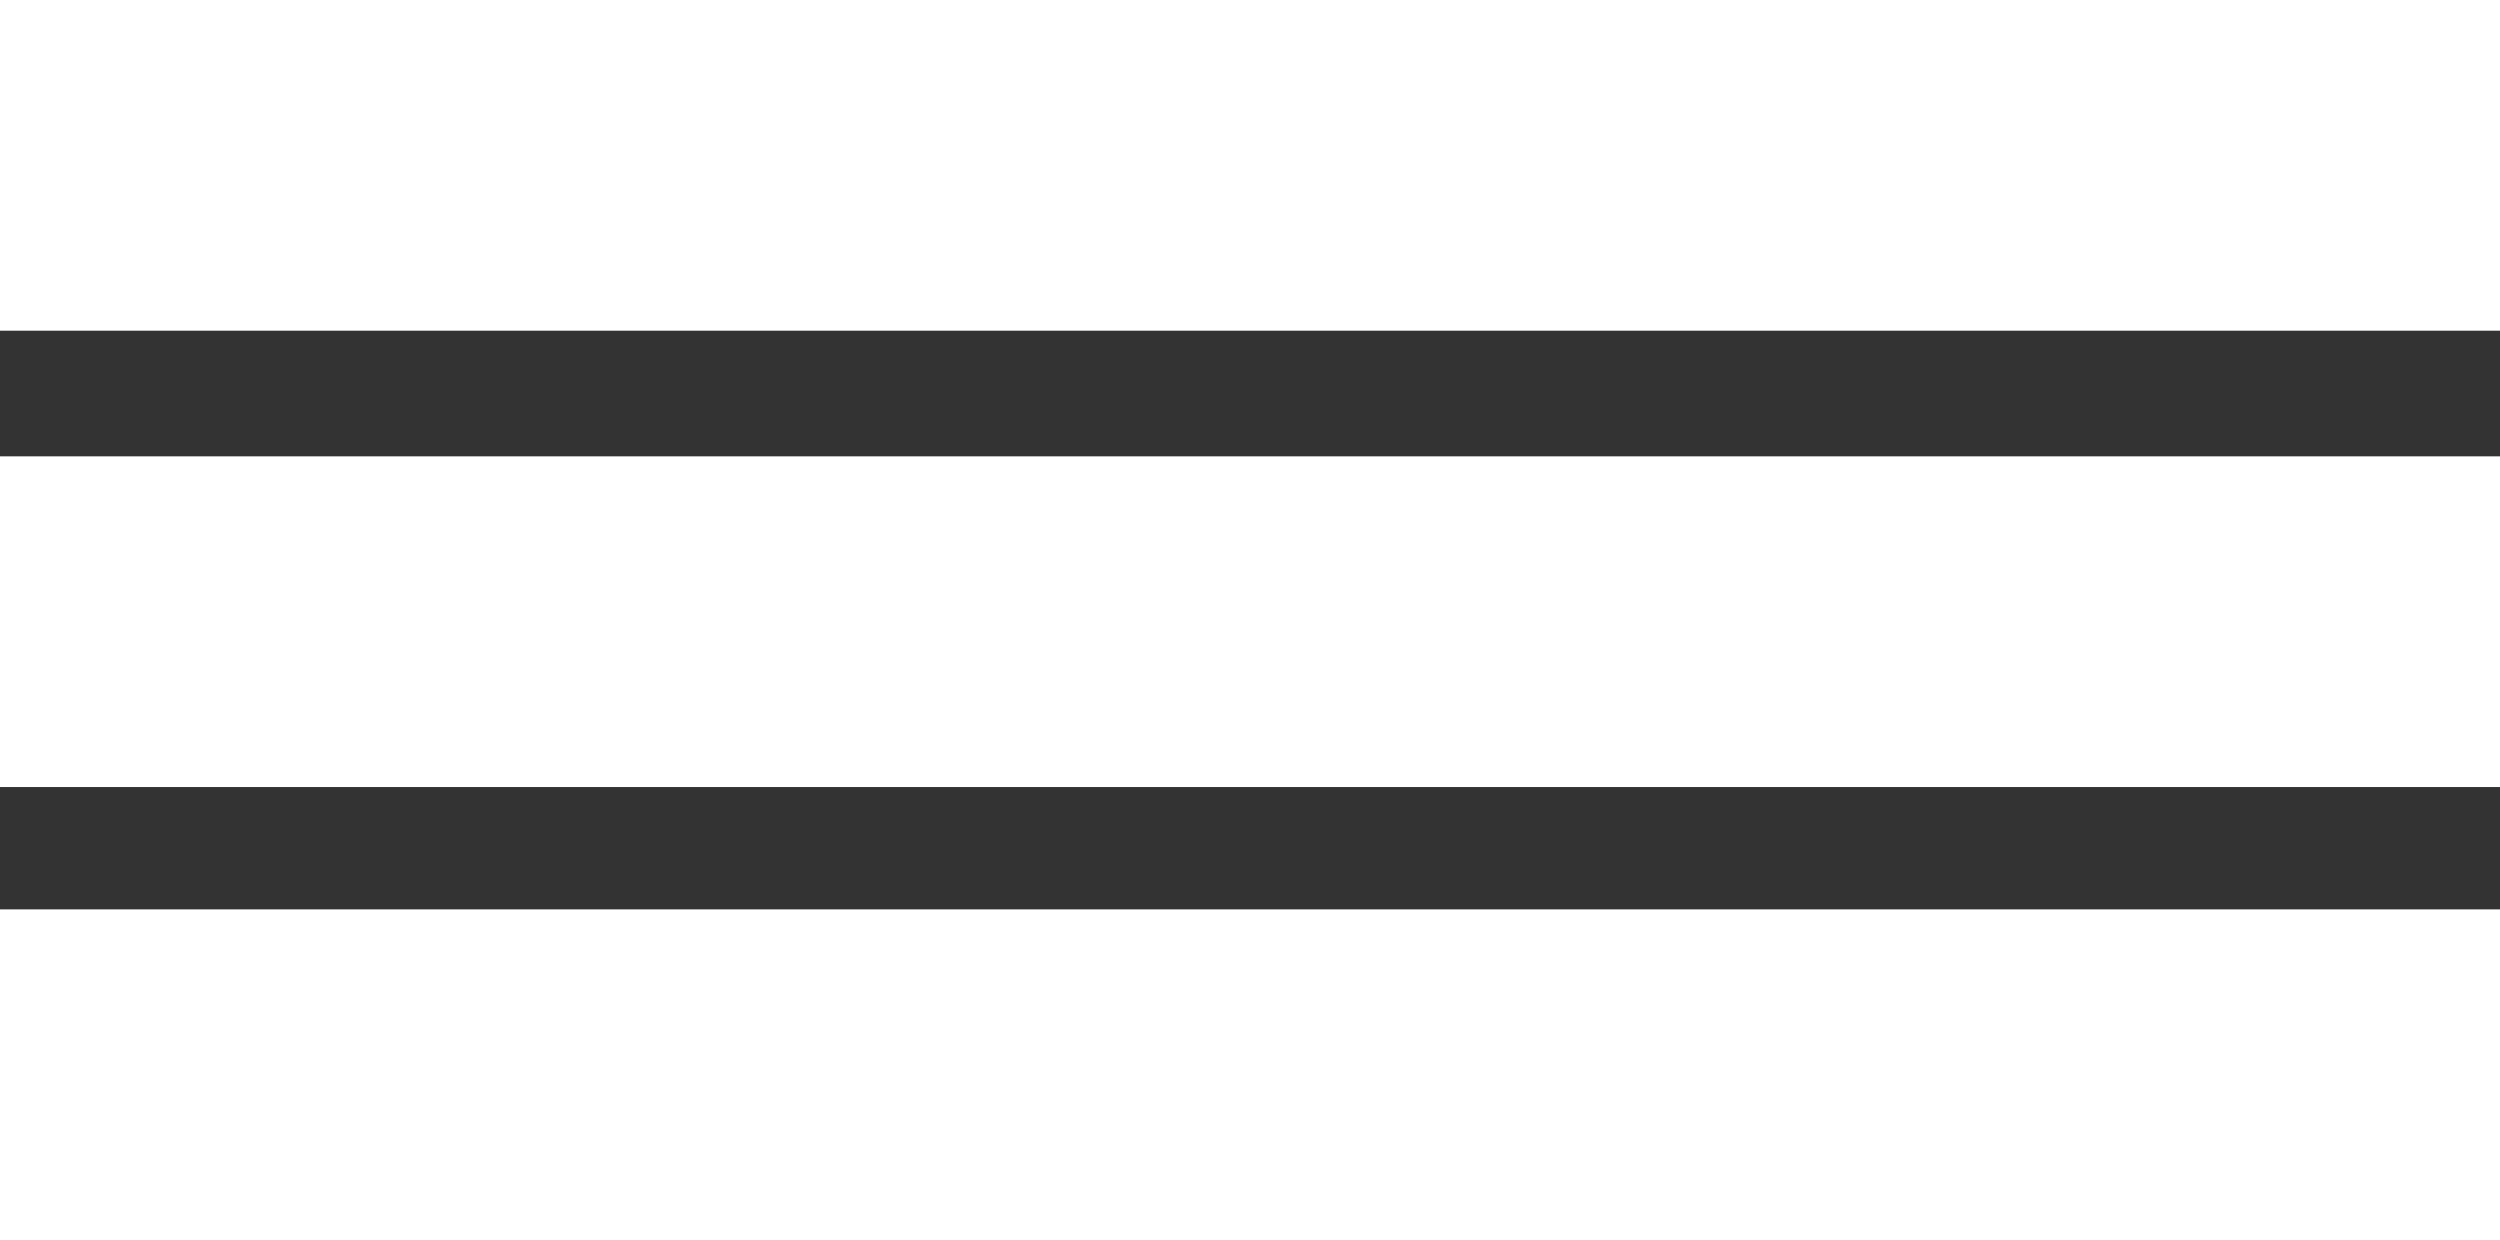 <?xml version="1.0" encoding="UTF-8"?> <svg xmlns="http://www.w3.org/2000/svg" width="756" height="375" viewBox="0 0 756 375" fill="none"><rect x="0" y="0" width="756" height="375" fill="#333333" stroke="none"/><rect width="756" height="100" fill="white"></rect><rect y="138" width="756" height="100" fill="white"></rect><rect y="275" width="756" height="100" fill="white"></rect></svg> 